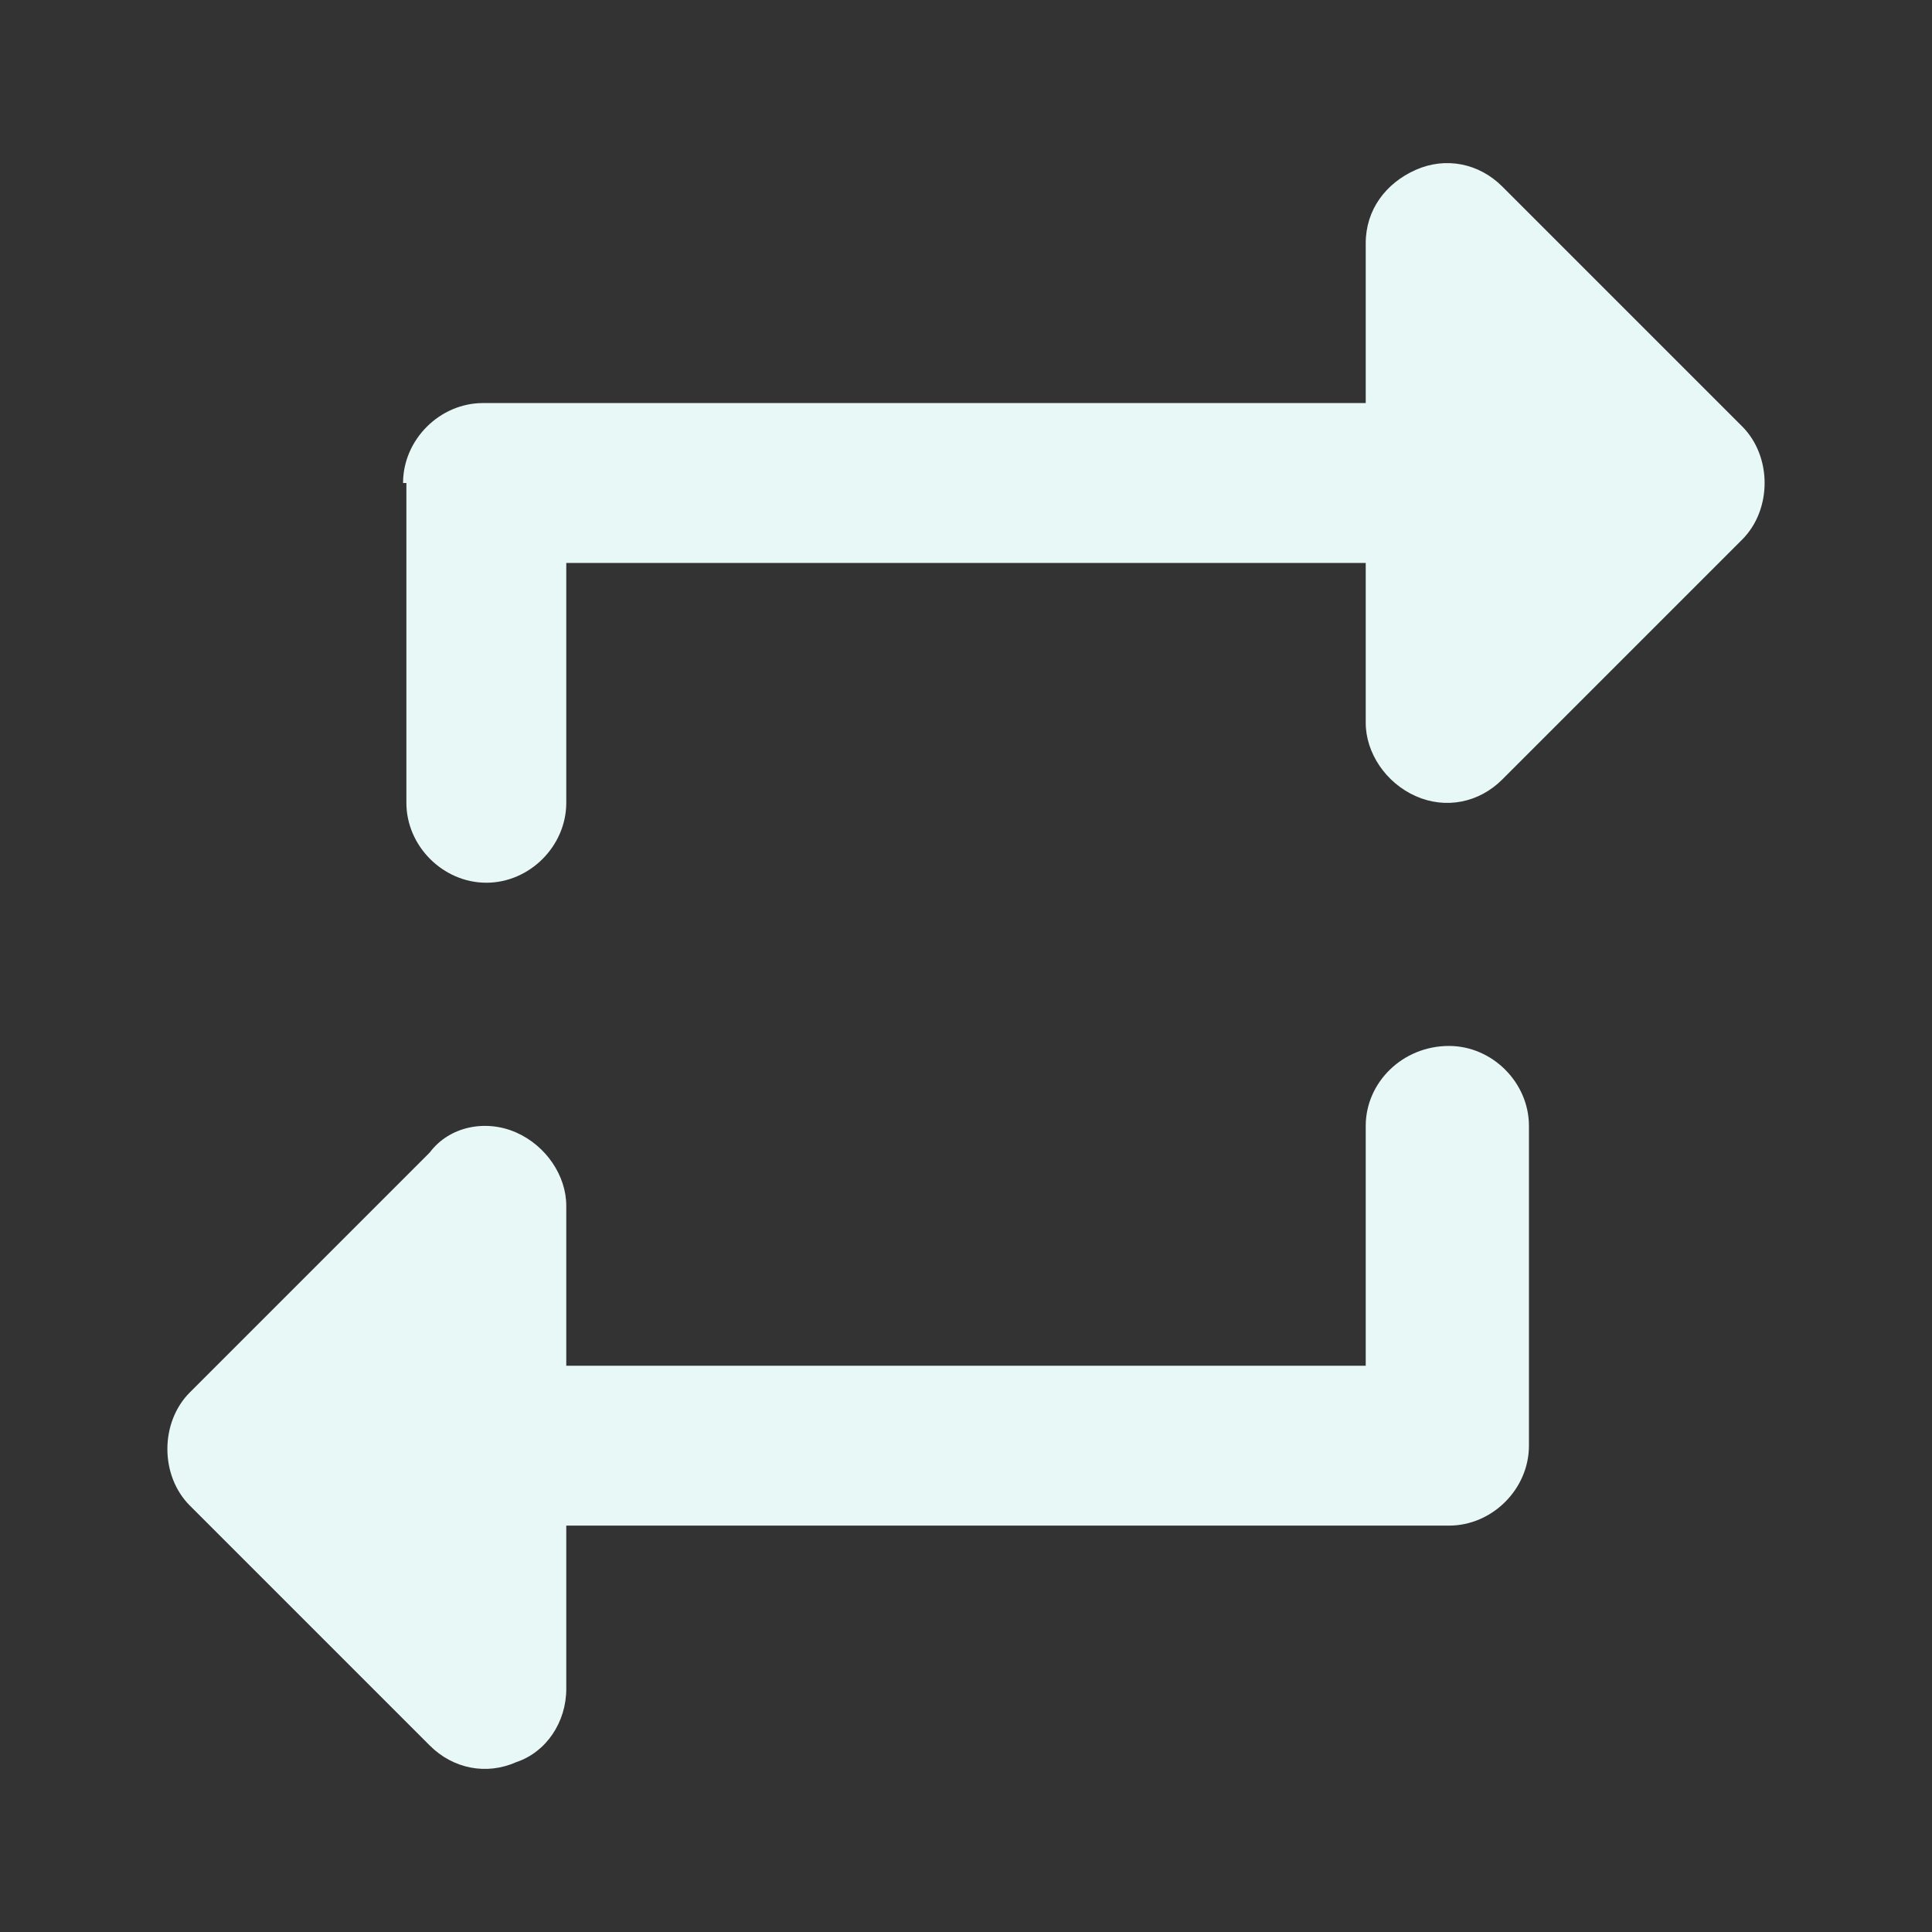 <?xml version="1.0" encoding="utf-8"?>
<!-- Generator: Adobe Illustrator 25.4.1, SVG Export Plug-In . SVG Version: 6.00 Build 0)  -->
<svg version="1.1" id="Ebene_1" xmlns="http://www.w3.org/2000/svg" xmlns:xlink="http://www.w3.org/1999/xlink" x="0px" y="0px"
	 viewBox="0 0 58 58" style="enable-background:new 0 0 58 58;" xml:space="preserve">
<rect x="0" y="0" width="58" height="58" fill="#333333" stroke="none"/>
<style type="text/css">
	.st0{fill-rule:evenodd;clip-rule:evenodd;fill:#E8F8F7;}
</style>
<path class="st0" d="M43.5,31.4c1.3,0,2.4,1.1,2.4,2.4v9.6c0,1.3-1.1,2.4-2.4,2.4H12.1c-1.3,0-2.4-1.1-2.4-2.4
	c0-1.3,1.1-2.4,2.4-2.4H41v-7.2C41,32.5,42.1,31.4,43.5,31.4z"/>
<path class="st0" d="M42.5,5.1c0.9-0.4,1.9-0.2,2.6,0.5l7.2,7.2c0.9,0.9,0.9,2.5,0,3.4l-7.2,7.2c-0.7,0.7-1.7,0.9-2.6,0.5
	c-0.9-0.4-1.5-1.3-1.5-2.2V7.3C41,6.3,41.6,5.5,42.5,5.1z"/>
<path class="st0" d="M15.5,34c0.9,0.4,1.5,1.3,1.5,2.2v14.5c0,1-0.6,1.9-1.5,2.2c-0.9,0.4-1.9,0.2-2.6-0.5l-7.2-7.2
	c-0.9-0.9-0.9-2.5,0-3.4l7.2-7.2C13.5,33.8,14.6,33.6,15.5,34z"/>
<path class="st0" d="M12.1,14.5c0-1.3,1.1-2.4,2.4-2.4h31.3c1.3,0,2.4,1.1,2.4,2.4c0,1.3-1.1,2.4-2.4,2.4H17v7.2
	c0,1.3-1.1,2.4-2.4,2.4s-2.4-1.1-2.4-2.4V14.5z"/>
</svg>
